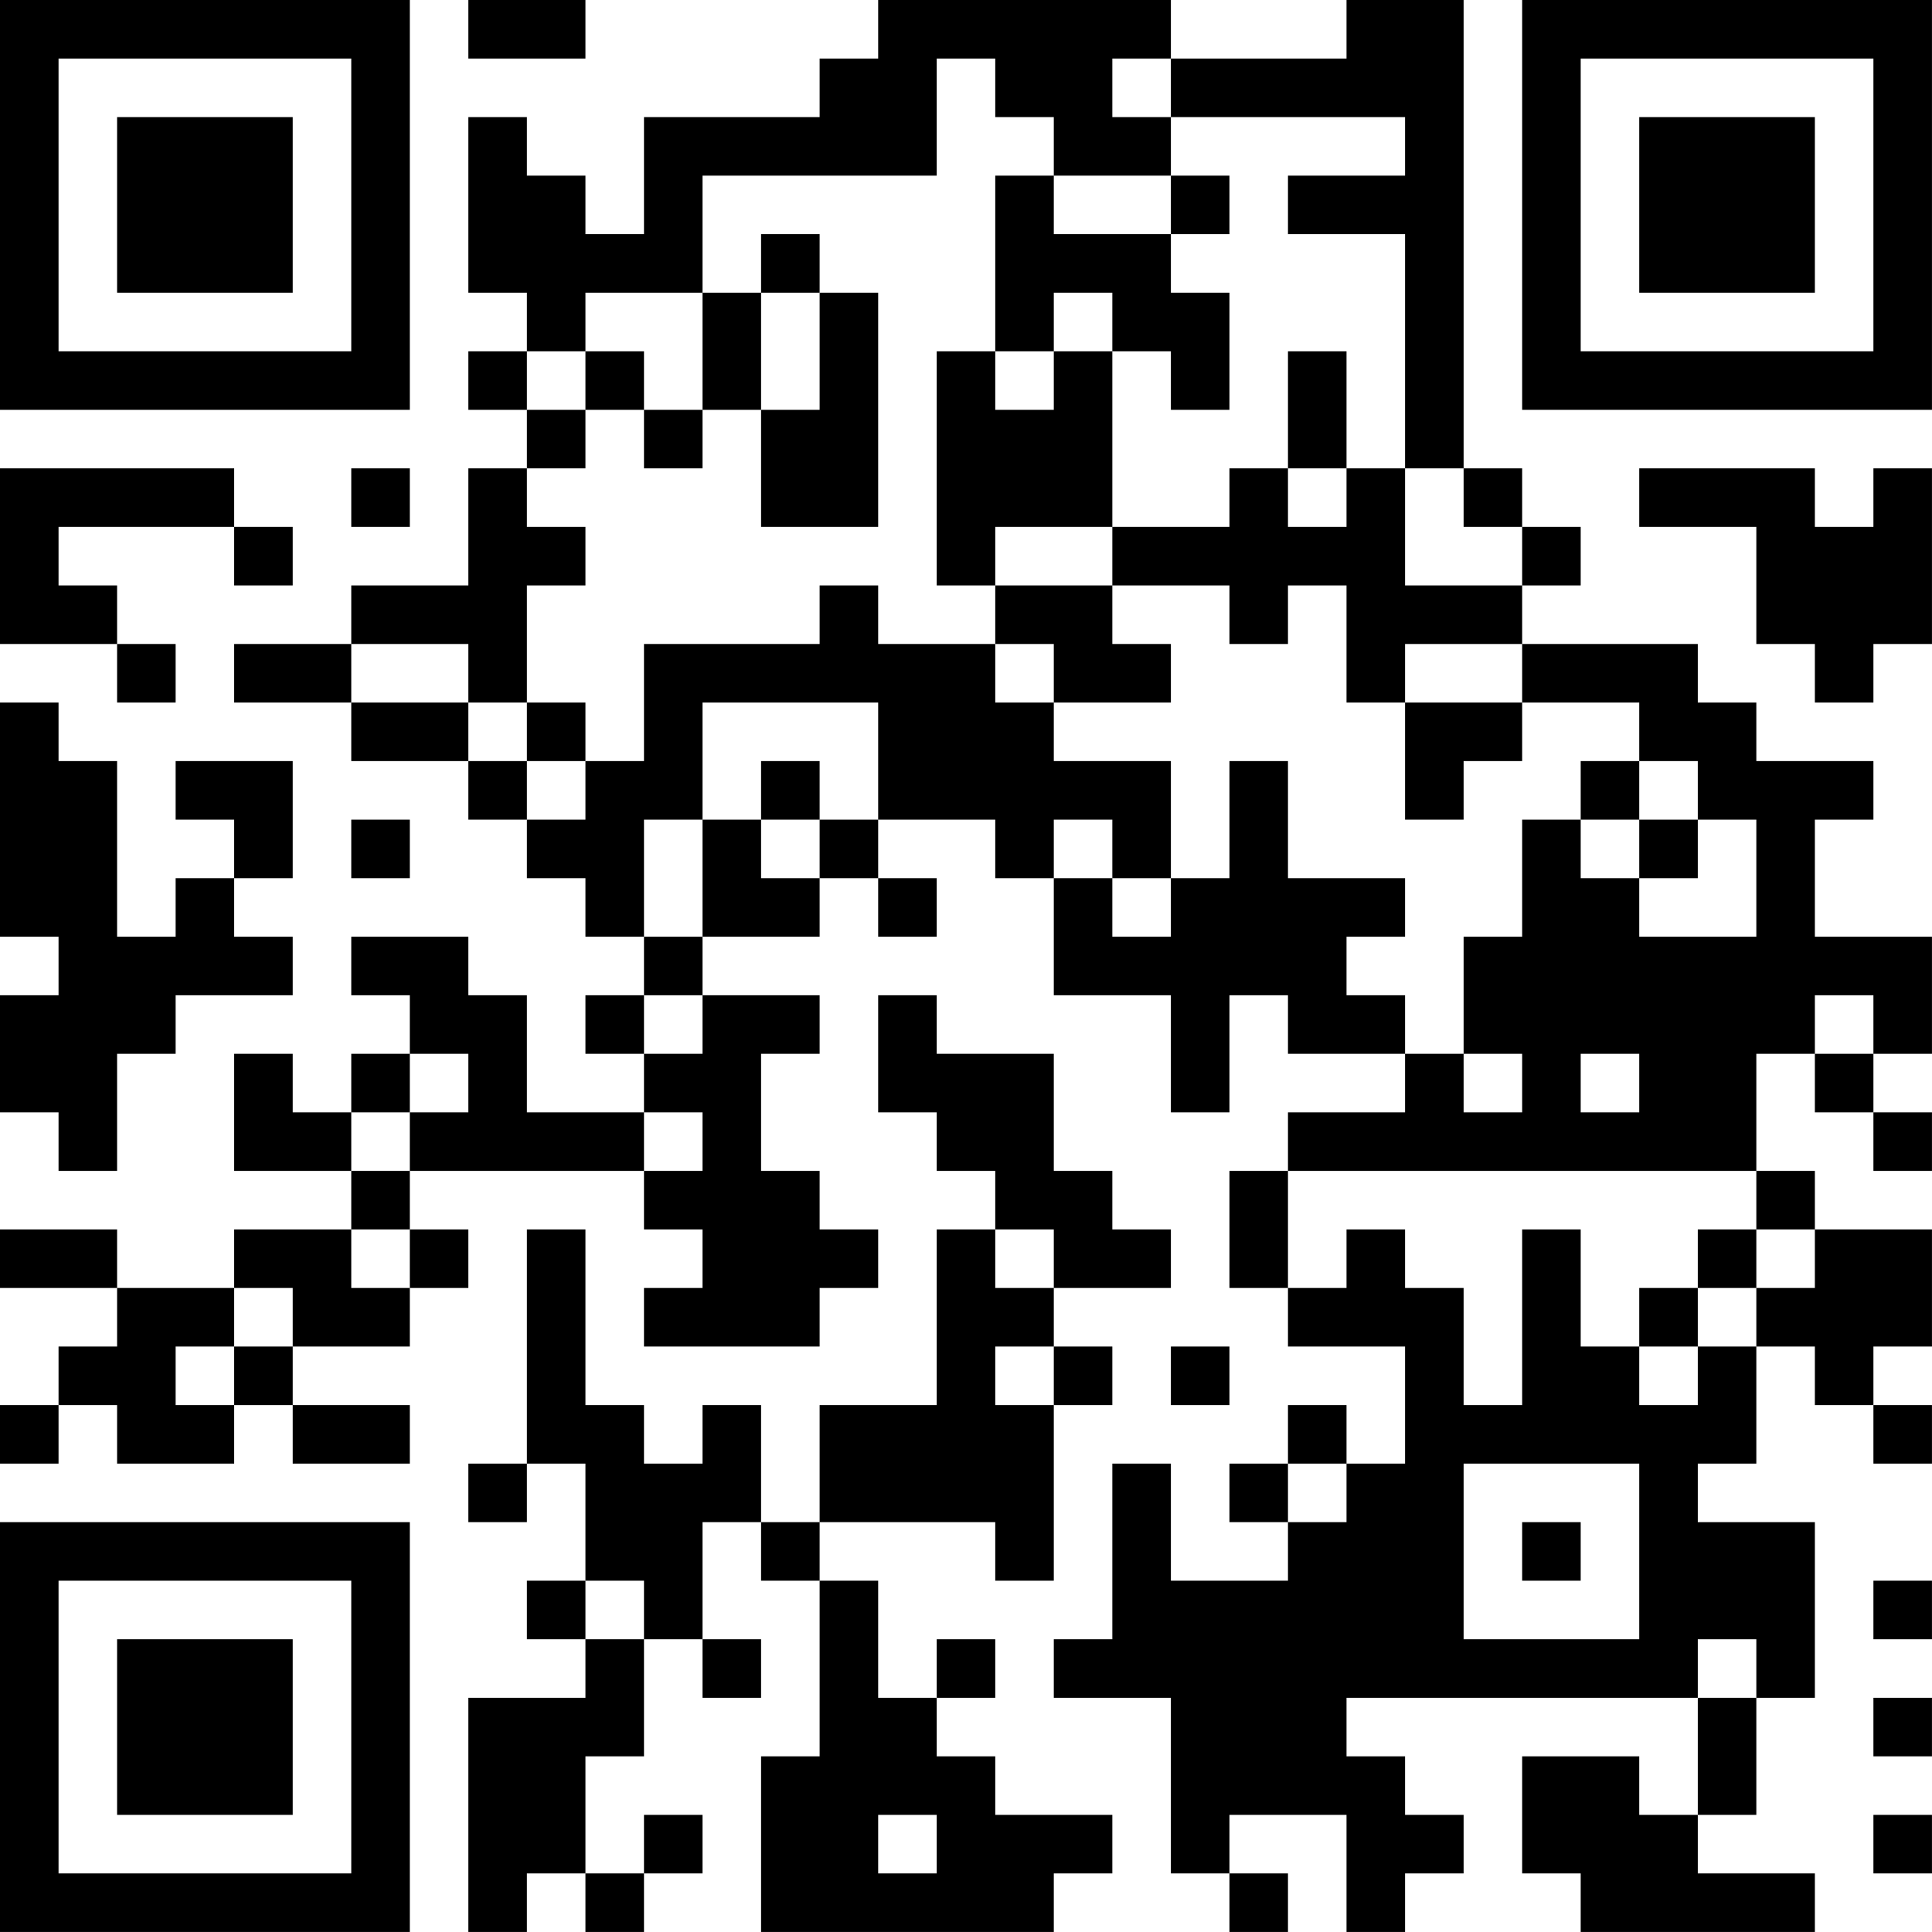 <?xml version="1.0" encoding="UTF-8"?>
<svg xmlns="http://www.w3.org/2000/svg" version="1.1" width="400" height="400" viewBox="0 0 400 400"><rect x="0" y="0" width="400" height="400" fill="#ffffff"/><g transform="scale(12.121)"><g transform="translate(0,0)"><path fill-rule="evenodd" d="M8 0L8 1L10 1L10 0ZM15 0L15 1L14 1L14 2L11 2L11 4L10 4L10 3L9 3L9 2L8 2L8 5L9 5L9 6L8 6L8 7L9 7L9 8L8 8L8 10L6 10L6 11L4 11L4 12L6 12L6 13L8 13L8 14L9 14L9 15L10 15L10 16L11 16L11 17L10 17L10 18L11 18L11 19L9 19L9 17L8 17L8 16L6 16L6 17L7 17L7 18L6 18L6 19L5 19L5 18L4 18L4 20L6 20L6 21L4 21L4 22L2 22L2 21L0 21L0 22L2 22L2 23L1 23L1 24L0 24L0 25L1 25L1 24L2 24L2 25L4 25L4 24L5 24L5 25L7 25L7 24L5 24L5 23L7 23L7 22L8 22L8 21L7 21L7 20L11 20L11 21L12 21L12 22L11 22L11 23L14 23L14 22L15 22L15 21L14 21L14 20L13 20L13 18L14 18L14 17L12 17L12 16L14 16L14 15L15 15L15 16L16 16L16 15L15 15L15 14L17 14L17 15L18 15L18 17L20 17L20 19L21 19L21 17L22 17L22 18L24 18L24 19L22 19L22 20L21 20L21 22L22 22L22 23L24 23L24 25L23 25L23 24L22 24L22 25L21 25L21 26L22 26L22 27L20 27L20 25L19 25L19 28L18 28L18 29L20 29L20 32L21 32L21 33L22 33L22 32L21 32L21 31L23 31L23 33L24 33L24 32L25 32L25 31L24 31L24 30L23 30L23 29L29 29L29 31L28 31L28 30L26 30L26 32L27 32L27 33L31 33L31 32L29 32L29 31L30 31L30 29L31 29L31 26L29 26L29 25L30 25L30 23L31 23L31 24L32 24L32 25L33 25L33 24L32 24L32 23L33 23L33 21L31 21L31 20L30 20L30 18L31 18L31 19L32 19L32 20L33 20L33 19L32 19L32 18L33 18L33 16L31 16L31 14L32 14L32 13L30 13L30 12L29 12L29 11L26 11L26 10L27 10L27 9L26 9L26 8L25 8L25 0L23 0L23 1L20 1L20 0ZM16 1L16 3L12 3L12 5L10 5L10 6L9 6L9 7L10 7L10 8L9 8L9 9L10 9L10 10L9 10L9 12L8 12L8 11L6 11L6 12L8 12L8 13L9 13L9 14L10 14L10 13L11 13L11 11L14 11L14 10L15 10L15 11L17 11L17 12L18 12L18 13L20 13L20 15L19 15L19 14L18 14L18 15L19 15L19 16L20 16L20 15L21 15L21 13L22 13L22 15L24 15L24 16L23 16L23 17L24 17L24 18L25 18L25 19L26 19L26 18L25 18L25 16L26 16L26 14L27 14L27 15L28 15L28 16L30 16L30 14L29 14L29 13L28 13L28 12L26 12L26 11L24 11L24 12L23 12L23 10L22 10L22 11L21 11L21 10L19 10L19 9L21 9L21 8L22 8L22 9L23 9L23 8L24 8L24 10L26 10L26 9L25 9L25 8L24 8L24 4L22 4L22 3L24 3L24 2L20 2L20 1L19 1L19 2L20 2L20 3L18 3L18 2L17 2L17 1ZM17 3L17 6L16 6L16 10L17 10L17 11L18 11L18 12L20 12L20 11L19 11L19 10L17 10L17 9L19 9L19 6L20 6L20 7L21 7L21 5L20 5L20 4L21 4L21 3L20 3L20 4L18 4L18 3ZM13 4L13 5L12 5L12 7L11 7L11 6L10 6L10 7L11 7L11 8L12 8L12 7L13 7L13 9L15 9L15 5L14 5L14 4ZM13 5L13 7L14 7L14 5ZM18 5L18 6L17 6L17 7L18 7L18 6L19 6L19 5ZM22 6L22 8L23 8L23 6ZM0 8L0 11L2 11L2 12L3 12L3 11L2 11L2 10L1 10L1 9L4 9L4 10L5 10L5 9L4 9L4 8ZM6 8L6 9L7 9L7 8ZM28 8L28 9L30 9L30 11L31 11L31 12L32 12L32 11L33 11L33 8L32 8L32 9L31 9L31 8ZM0 12L0 16L1 16L1 17L0 17L0 19L1 19L1 20L2 20L2 18L3 18L3 17L5 17L5 16L4 16L4 15L5 15L5 13L3 13L3 14L4 14L4 15L3 15L3 16L2 16L2 13L1 13L1 12ZM9 12L9 13L10 13L10 12ZM12 12L12 14L11 14L11 16L12 16L12 14L13 14L13 15L14 15L14 14L15 14L15 12ZM24 12L24 14L25 14L25 13L26 13L26 12ZM13 13L13 14L14 14L14 13ZM27 13L27 14L28 14L28 15L29 15L29 14L28 14L28 13ZM6 14L6 15L7 15L7 14ZM11 17L11 18L12 18L12 17ZM15 17L15 19L16 19L16 20L17 20L17 21L16 21L16 24L14 24L14 26L13 26L13 24L12 24L12 25L11 25L11 24L10 24L10 21L9 21L9 25L8 25L8 26L9 26L9 25L10 25L10 27L9 27L9 28L10 28L10 29L8 29L8 33L9 33L9 32L10 32L10 33L11 33L11 32L12 32L12 31L11 31L11 32L10 32L10 30L11 30L11 28L12 28L12 29L13 29L13 28L12 28L12 26L13 26L13 27L14 27L14 30L13 30L13 33L18 33L18 32L19 32L19 31L17 31L17 30L16 30L16 29L17 29L17 28L16 28L16 29L15 29L15 27L14 27L14 26L17 26L17 27L18 27L18 24L19 24L19 23L18 23L18 22L20 22L20 21L19 21L19 20L18 20L18 18L16 18L16 17ZM31 17L31 18L32 18L32 17ZM7 18L7 19L6 19L6 20L7 20L7 19L8 19L8 18ZM27 18L27 19L28 19L28 18ZM11 19L11 20L12 20L12 19ZM22 20L22 22L23 22L23 21L24 21L24 22L25 22L25 24L26 24L26 21L27 21L27 23L28 23L28 24L29 24L29 23L30 23L30 22L31 22L31 21L30 21L30 20ZM6 21L6 22L7 22L7 21ZM17 21L17 22L18 22L18 21ZM29 21L29 22L28 22L28 23L29 23L29 22L30 22L30 21ZM4 22L4 23L3 23L3 24L4 24L4 23L5 23L5 22ZM17 23L17 24L18 24L18 23ZM20 23L20 24L21 24L21 23ZM22 25L22 26L23 26L23 25ZM25 25L25 28L28 28L28 25ZM26 26L26 27L27 27L27 26ZM10 27L10 28L11 28L11 27ZM32 27L32 28L33 28L33 27ZM29 28L29 29L30 29L30 28ZM32 29L32 30L33 30L33 29ZM15 31L15 32L16 32L16 31ZM32 31L32 32L33 32L33 31ZM0 0L0 7L7 7L7 0ZM1 1L1 6L6 6L6 1ZM2 2L2 5L5 5L5 2ZM26 0L26 7L33 7L33 0ZM27 1L27 6L32 6L32 1ZM28 2L28 5L31 5L31 2ZM0 26L0 33L7 33L7 26ZM1 27L1 32L6 32L6 27ZM2 28L2 31L5 31L5 28Z" fill="#000000"/></g></g></svg>

